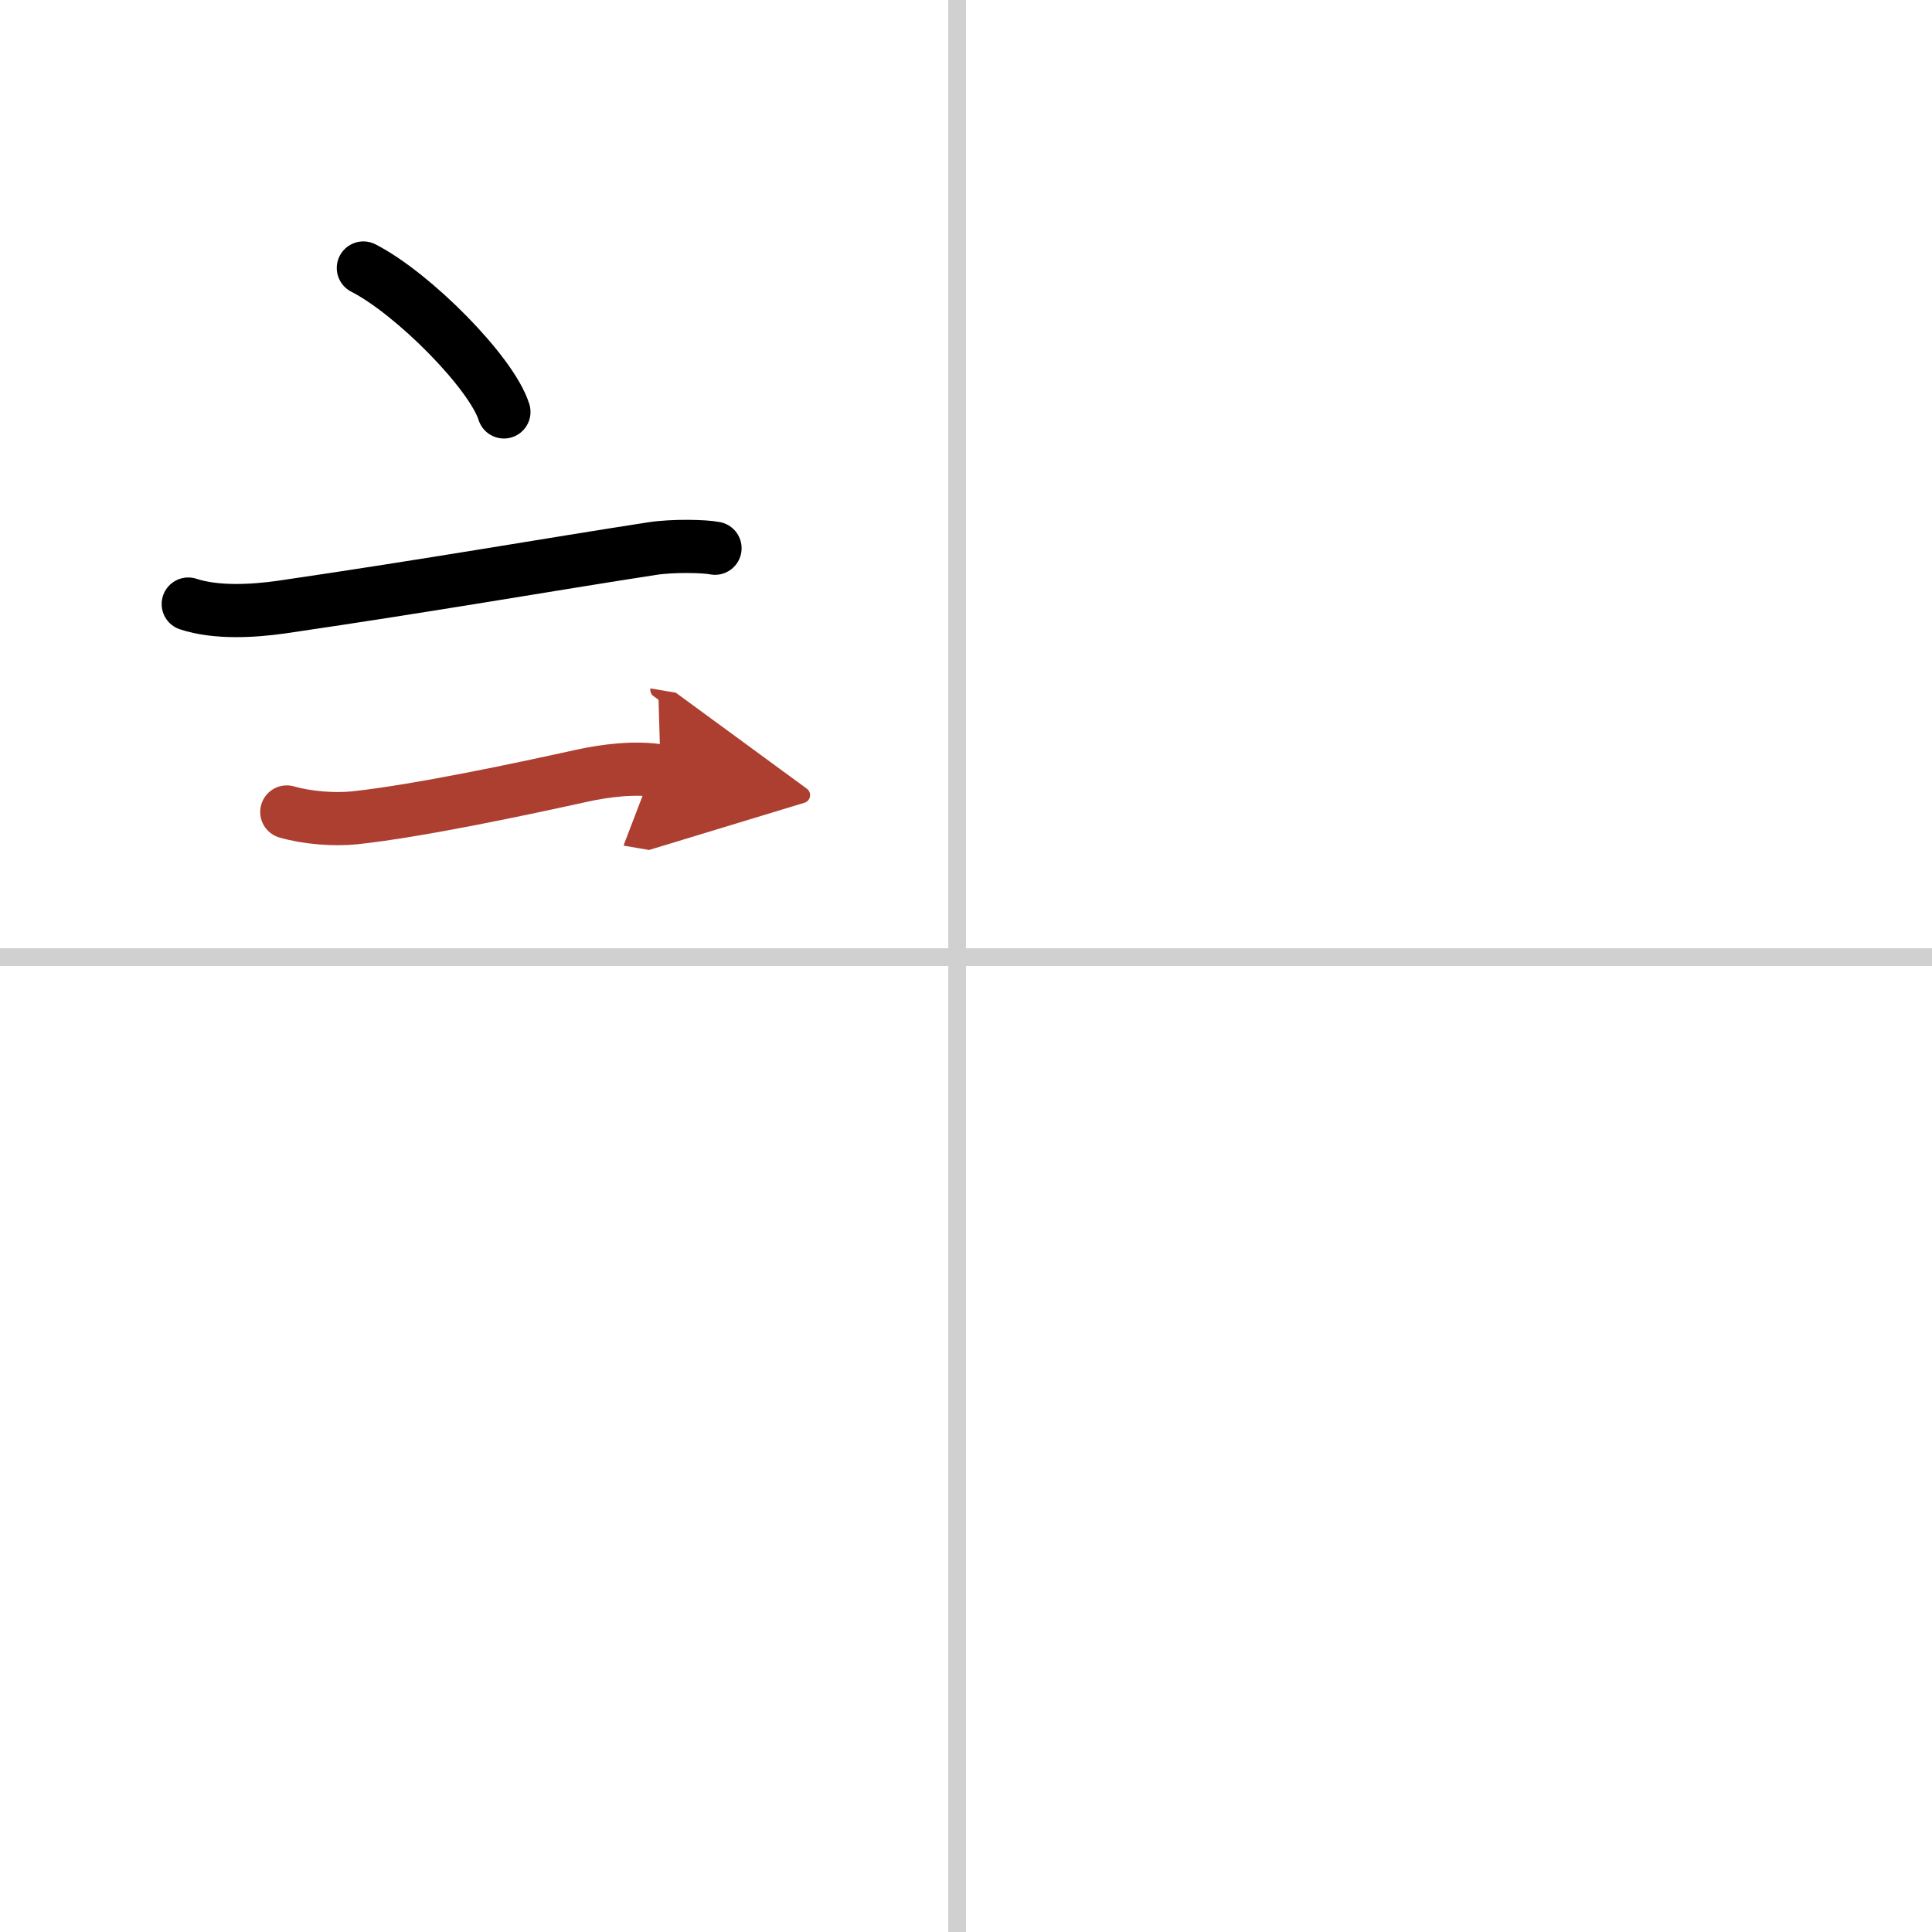 <svg width="400" height="400" viewBox="0 0 109 109" xmlns="http://www.w3.org/2000/svg"><defs><marker id="a" markerWidth="4" orient="auto" refX="1" refY="5" viewBox="0 0 10 10"><polyline points="0 0 10 5 0 10 1 5" fill="#ad3f31" stroke="#ad3f31"/></marker></defs><g fill="none" stroke="#000" stroke-linecap="round" stroke-linejoin="round" stroke-width="3"><rect width="100%" height="100%" fill="#fff" stroke="#fff"/><line x1="54" x2="54" y2="109" stroke="#d0d0d0" stroke-width="1"/><line x2="109" y1="54" y2="54" stroke="#d0d0d0" stroke-width="1"/><path d="m20.5 15.12c2.8 1.43 7.23 5.89 7.93 8.12"/><path d="m10.62 34.08c1.58 0.52 3.65 0.4 5.27 0.17 8.48-1.24 15.13-2.41 20.91-3.3 1.17-0.18 2.95-0.14 3.54-0.02"/><path d="m16.18 45.81c1.15 0.33 2.65 0.45 3.83 0.33 3.62-0.39 9.49-1.64 12.75-2.36 1.39-0.31 3.1-0.52 4.51-0.28" marker-end="url(#a)" stroke="#ad3f31"/></g></svg>
